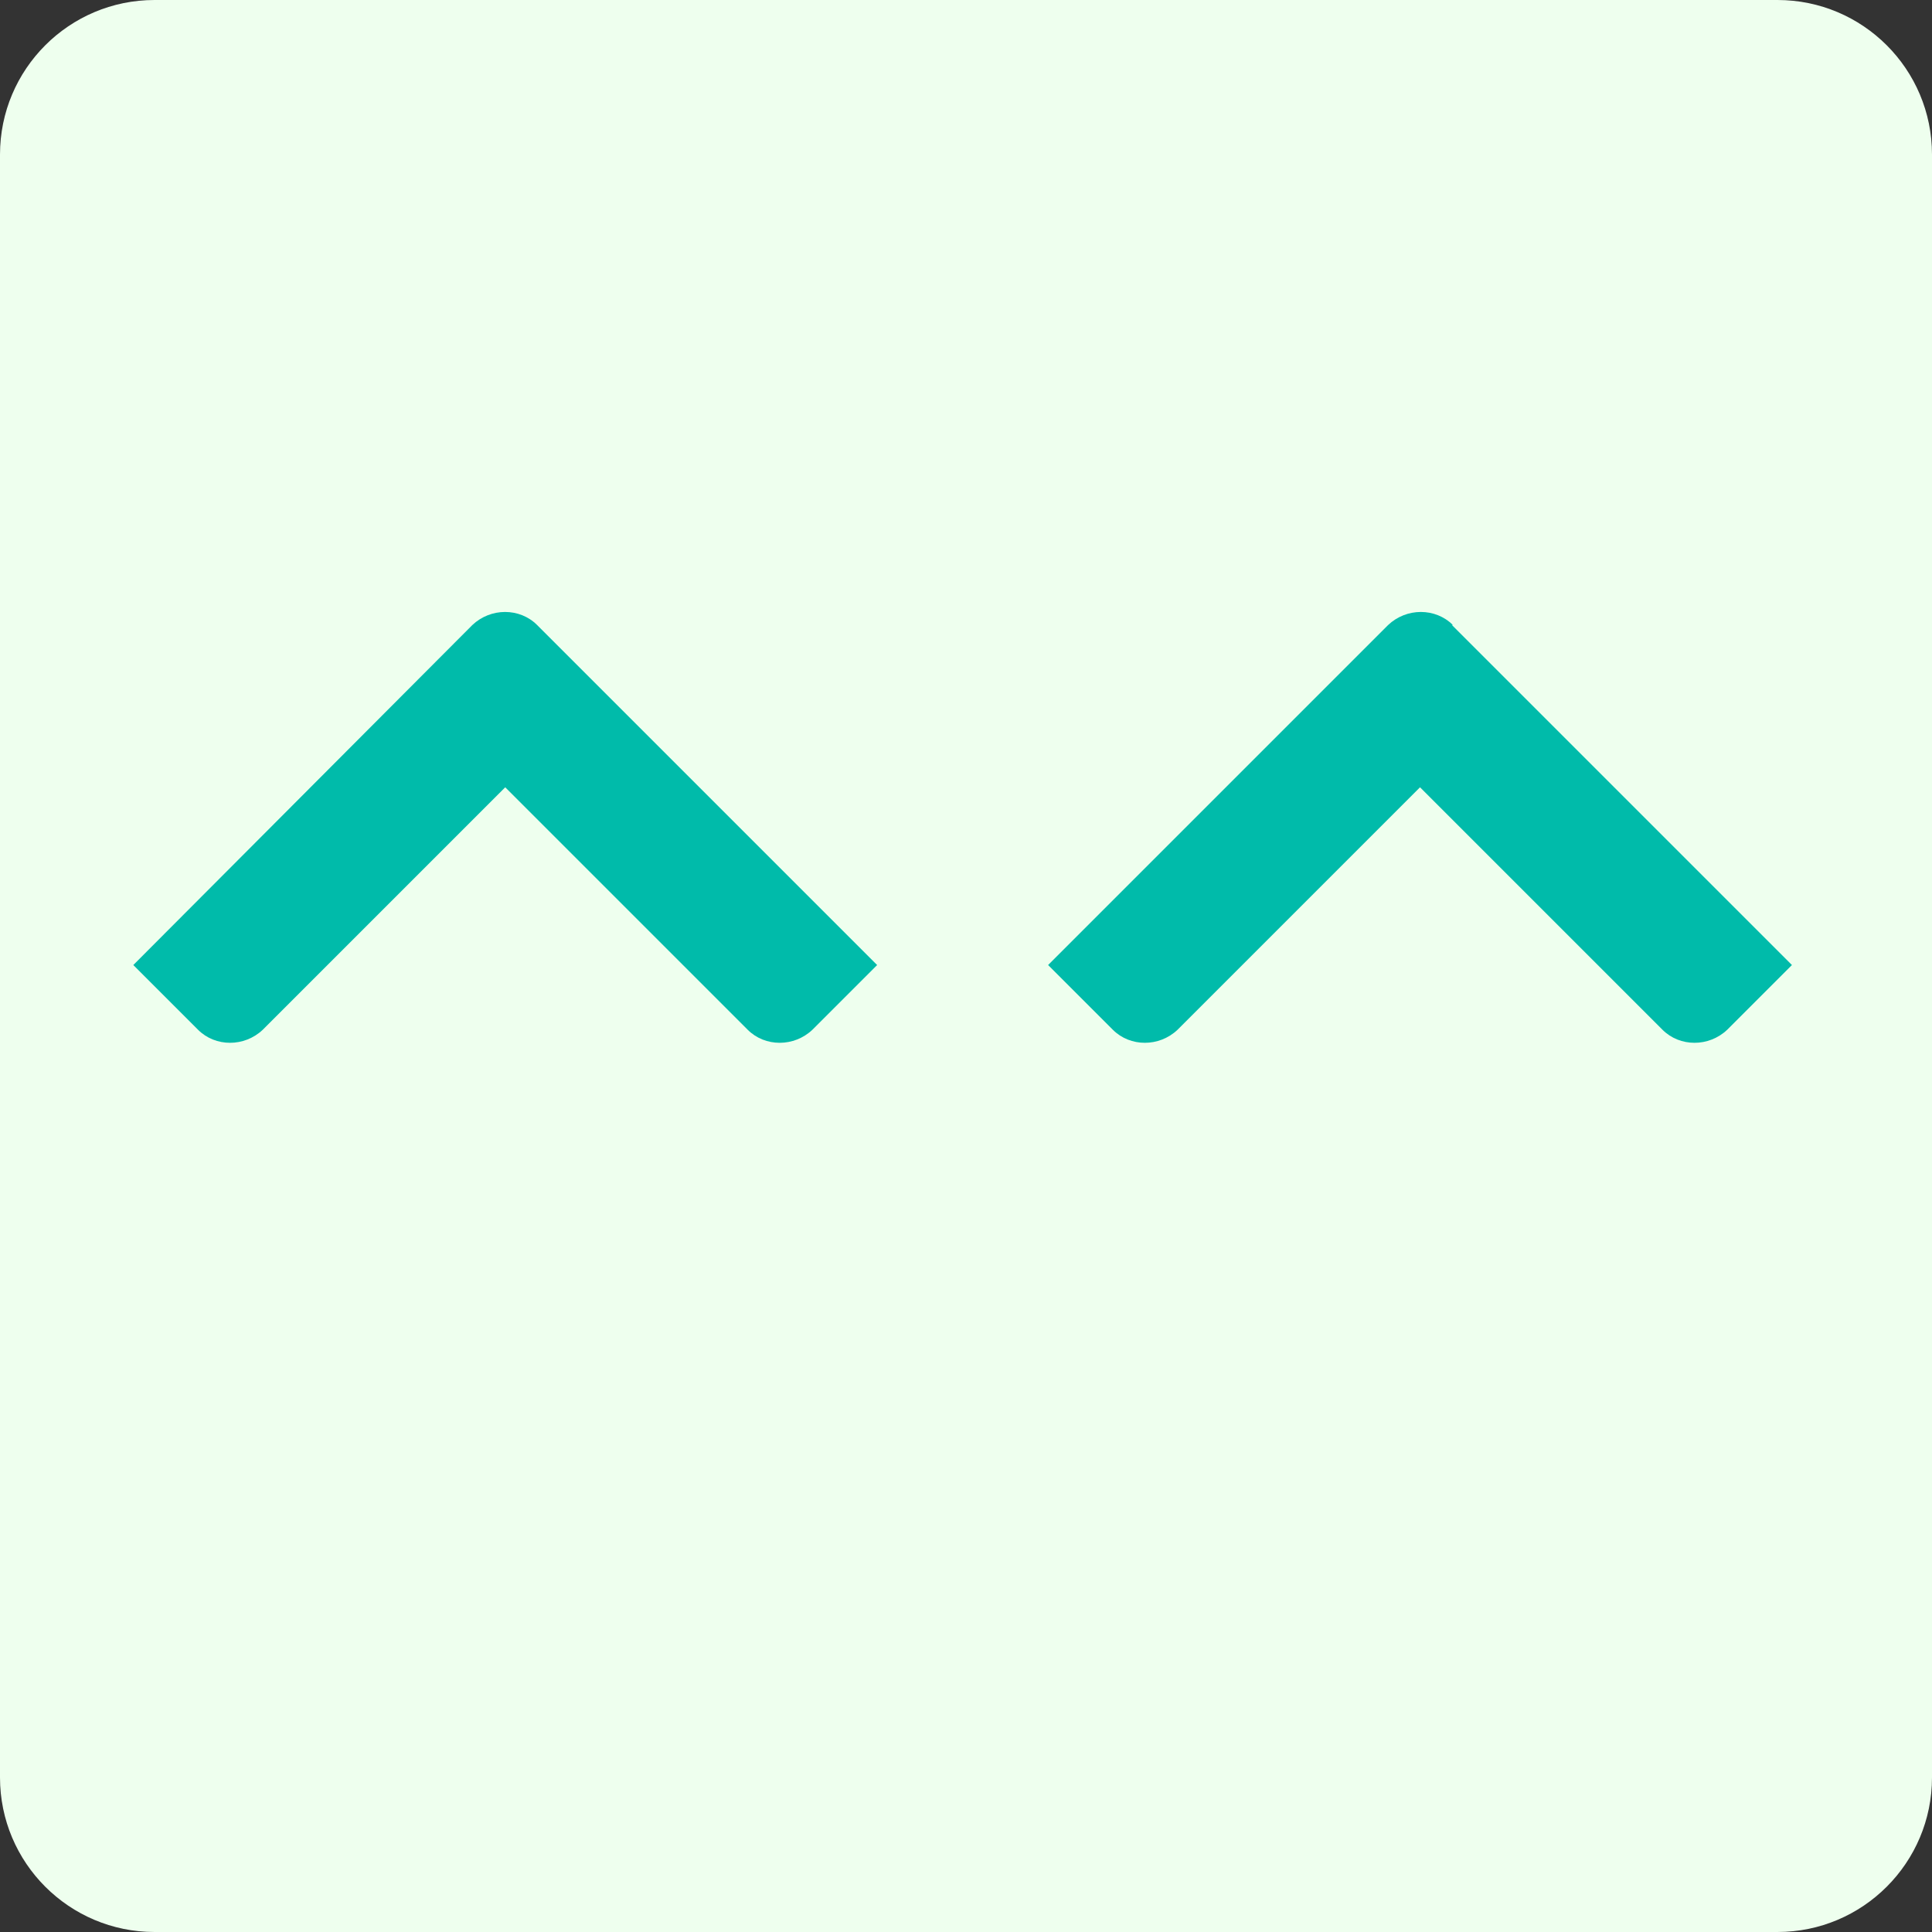 <?xml version="1.0" encoding="UTF-8"?>
<svg data-bbox="0 0 200 200" viewBox="0 0 200 200" xmlns="http://www.w3.org/2000/svg" data-type="color">
    <rect x="0" y="0" width="200" height="200" fill="#333333" stroke="none"/>
    <g>
        <path fill="#eeffee" d="M200 16v168c0 8.837-7.163 16-16 16H16c-8.837 0-16-7.163-16-16V16C0 7.163 7.163 0 16 0h168c8.837 0 16 7.163 16 16z" data-color="1"/>
        <path d="M48.9 64.7 13.8 99.9l6.7 6.7c1.8 1.8 4.8 1.8 6.7 0l25.1-25.1 25.1 25.1c1.8 1.8 4.8 1.8 6.7 0l6.7-6.7-35.2-35.2c-1.8-1.8-4.8-1.8-6.7 0Z" fill="#00bbaa" data-color="2"/>
        <path d="M150.4 64.7c-1.8-1.8-4.8-1.8-6.7 0l-35.2 35.2 6.7 6.7c1.8 1.8 4.8 1.8 6.7 0L147 81.5l25.1 25.1c1.8 1.8 4.8 1.8 6.7 0l6.7-6.7-35.2-35.2Z" fill="#00bbaa" data-color="2"/>
    </g>
</svg>
